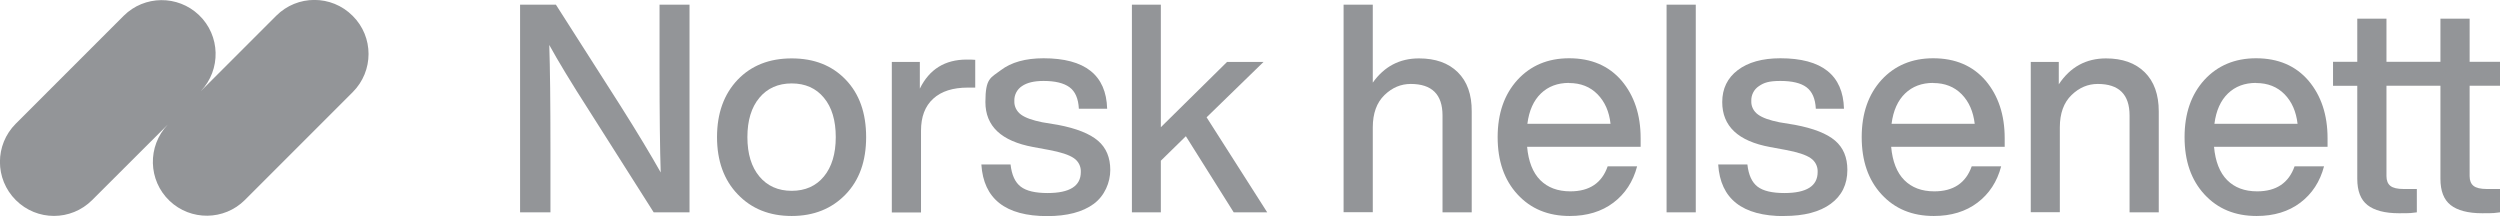 <?xml version="1.0" encoding="UTF-8"?>
<svg id="Layer_1" xmlns="http://www.w3.org/2000/svg" version="1.1" viewBox="0 0 1918 165.8">
  <!-- Generator: Adobe Illustrator 29.1.0, SVG Export Plug-In . SVG Version: 2.1.0 Build 142)  -->
  <defs>
    <style>
      .st0 {
        fill: #939598;
      }
    </style>
  </defs>
  <g id="Layer_2">
    <g id="Layer_1-2">
      <path class="st0" d="M270.5,12.1c-16.2-16.2-42.4-16.2-58.6,0l-57.9,57.9c15.8-16.6,15.1-42.8-1.4-58.5-16.2-15.4-41.8-15.2-57.7.6L12.1,94.9c-16.2,16.2-16.2,42.4,0,58.6,16.2,16.2,42.4,16.2,58.6,0l58-57.9c-15.8,16.6-15.1,42.8,1.4,58.5,16.2,15.4,41.8,15.2,57.7-.6l82.8-82.8c16.2-16.2,16.2-42.4,0-58.5h0Z"/>
      <path class="st0" d="M506,51.9V3.6h23v159.3h-27.5l-49-77.2c-14.4-22.4-24.7-39.5-31.1-51.2.6,17.8.9,44.5.9,80.1v48.3h-23.3V3.6h27.5l49.3,77.2c13.3,21,23.6,38.2,31.1,51.5-.6-17.9-.9-44.7-.9-80.4Z"/>
      <path class="st0" d="M648.8,149.1c-10.6,11-24.4,16.6-41.4,16.6s-30.8-5.5-41.4-16.6c-10.6-11-15.9-25.7-15.9-43.9,0-18.3,5.3-33,15.9-44.1,10.5-10.9,24.3-16.3,41.4-16.3,17.2,0,30.9,5.4,41.4,16.3,10.5,10.9,15.7,25.6,15.7,44.1,0,18.4-5.2,33-15.7,43.9ZM582.6,135.4c6.1,7.3,14.4,11,24.8,11s18.7-3.7,24.7-11c6-7.3,9.1-17.4,9.1-30.2,0-12.8-3-22.9-9.1-30.2-6-7.3-14.3-11-24.7-11s-18.7,3.7-24.8,11c-6.1,7.3-9.2,17.4-9.2,30.2s3.1,22.9,9.2,30.2Z"/>
      <path class="st0" d="M741.7,45.7c2.2,0,4.3,0,6.5.2v21.3h-5.6c-11.5,0-20.4,2.8-26.6,8.5-6.3,5.7-9.4,13.9-9.4,24.6v62.7h-22.4V47.5h21.5v20.5c7.3-14.9,19.3-22.3,36-22.3Z"/>
      <path class="st0" d="M803.5,165.8c-32.1,0-48.9-13.2-50.6-39.6h22.4c.9,8.1,3.5,13.7,7.8,17,4.3,3.3,11.2,4.9,20.6,4.9,17,0,25.5-5.4,25.5-16.1.2-4.3-1.8-8.3-5.4-10.7-3.6-2.5-10-4.6-19.2-6.3l-11.9-2.2c-24.5-4.5-36.7-16-36.7-34.5s4-18.5,11.9-24.5c7.9-6,18.8-9.1,32.7-9.1,31.8,0,48.1,12.9,48.8,38.7h-21.7c-.4-7.8-2.8-13.3-7.2-16.5-4.4-3.2-11-4.8-19.9-4.8-7.2,0-12.7,1.3-16.6,4-3.8,2.5-6,6.9-5.8,11.4-.2,4.1,1.8,8,5.1,10.4,3.4,2.5,8.9,4.4,16.3,5.9l12.1,2c14.2,2.7,24.4,6.8,30.7,12.2,6.3,5.4,9.4,12.9,9.4,22.4s-4.3,19.9-12.8,26.1-20.4,9.3-35.6,9.3Z"/>
      <path class="st0" d="M972.2,162.9h-25.7l-36.7-58.4-19.2,18.8v39.6h-22.2V3.6h22.2v94l50.8-50.1h28l-43.7,42.5,46.5,72.9Z"/>
      <path class="st0" d="M1088.6,44.8c12.7,0,22.6,3.5,29.8,10.6,7.2,7.1,10.8,17.1,10.7,30.1v77.4h-22.4v-74.3c0-16.1-8.1-24.2-24.4-24.2-7.5,0-14.2,2.8-20.1,8.5-6,5.8-9,14.1-9,24.8v65.1h-22.4V3.6h22.4v59.8c8.8-12.4,20.6-18.6,35.4-18.6Z"/>
      <path class="st0" d="M1258.7,106.1v6.5h-87.1c1,11.3,4.4,19.9,10.1,25.6,5.7,5.7,13.4,8.6,23.1,8.6,14.6,0,24.2-6.4,28.6-19.2h22.6c-3.1,11.8-9.2,21.1-18.2,27.9-9,6.8-20.2,10.2-33.5,10.2-16.6,0-29.9-5.5-40.1-16.6s-15.2-25.7-15.2-43.9c0-18.2,5.1-32.8,15.2-43.9,10.1-11,23.3-16.6,39.6-16.6,17,0,30.4,5.7,40.3,17.2,9.7,11.5,14.6,26.2,14.6,44.1ZM1203.8,63.6c-8.8,0-16,2.7-21.6,8.1-5.6,5.4-9.1,13.1-10.4,23.3h63.8c-1-9.4-4.4-17-10-22.7s-12.9-8.6-21.8-8.6h0Z"/>
      <path class="st0" d="M1301,162.9h-22.4V3.6h22.4v159.3Z"/>
      <path class="st0" d="M1368.8,165.8c-32.1,0-48.9-13.2-50.6-39.6h22.4c.9,8.1,3.5,13.7,7.8,17,4.3,3.3,11.2,4.9,20.6,4.9,17,0,25.5-5.4,25.5-16.1.2-4.3-1.8-8.3-5.4-10.7-3.6-2.5-10-4.6-19.2-6.3l-11.9-2.2c-24.5-4.5-36.7-16-36.7-34.5,0-10.3,4-18.5,11.9-24.5s18.8-9.1,32.7-9.1c31.8,0,48.1,12.9,48.8,38.7h-21.6c-.4-7.8-2.8-13.2-7.2-16.5-4.3-3.2-11-4.8-19.9-4.8s-12.7,1.3-16.6,4c-3.8,2.5-6,6.9-5.8,11.4-.2,4.1,1.8,8,5.2,10.4,3.4,2.5,8.9,4.4,16.3,5.9l12.1,2c14.2,2.7,24.4,6.7,30.7,12.1s9.4,12.9,9.4,22.4c0,11.2-4.3,19.9-12.8,26.1s-20.4,9.3-35.6,9.3Z"/>
      <path class="st0" d="M1538,106.1v6.5h-87.1c1,11.3,4.4,19.9,10.1,25.6,5.7,5.7,13.3,8.6,23,8.6,14.6,0,24.2-6.4,28.7-19.2h22.6c-3.1,11.8-9.2,21.1-18.2,27.9-9,6.8-20.2,10.2-33.5,10.2-16.6,0-29.9-5.5-40.1-16.6s-15.2-25.7-15.2-43.9c0-18.2,5.1-32.8,15.2-43.9,10.1-11,23.4-16.6,39.6-16.6,17,0,30.4,5.7,40.3,17.2,9.7,11.5,14.6,26.2,14.6,44.1ZM1483.2,63.6c-8.8,0-16,2.7-21.6,8.1s-9.1,13.1-10.4,23.3h63.8c-1.1-9.4-4.4-17-10-22.7-5.6-5.7-12.9-8.6-21.8-8.6h0Z"/>
      <path class="st0" d="M1615.6,44.8c12.7,0,22.6,3.5,29.8,10.6,7.2,7.1,10.8,17.1,10.8,30.1v77.4h-22.4v-74.3c0-16.1-8.1-24.2-24.4-24.2-7.5,0-14.2,2.8-20.1,8.5-6,5.8-9,14.1-9,24.8v65.1h-22.3V47.5h21.5v17.2c8.8-13.3,20.9-19.9,36.3-19.9Z"/>
      <path class="st0" d="M1785.7,106.1v6.5h-87.1c1,11.3,4.4,19.9,10.1,25.6,5.7,5.7,13.3,8.6,23,8.6,14.6,0,24.2-6.4,28.7-19.2h22.6c-3.1,11.8-9.2,21.1-18.2,27.9-9,6.8-20.2,10.2-33.5,10.2-16.6,0-29.9-5.5-40.1-16.6s-15.2-25.7-15.2-43.9c0-18.2,5.1-32.8,15.2-43.9,10.1-11,23.4-16.6,39.6-16.6,17,0,30.4,5.7,40.3,17.2,9.7,11.5,14.6,26.2,14.6,44.1ZM1730.9,63.6c-8.8,0-16,2.7-21.6,8.1s-9.1,13.1-10.4,23.3h63.8c-1.1-9.4-4.4-17-10-22.7-5.6-5.7-12.9-8.6-21.8-8.6Z"/>
      <path class="st0" d="M1918,65.8v-18.4h-23.3V14.3h-22.4v33.1h-41.4V14.3h-22.4v33.1h-18.6v18.4h18.6v71.4c0,9.3,2.6,16,7.8,20.1s13.3,6.3,24.2,6.3,8.7-.2,13.7-.7v-17.9h-10.1c-4.8,0-8.2-.8-10.2-2.4s-3-4.1-3-7.5v-69.3h41.4v71.4c0,9.3,2.6,16,7.8,20.1s13.3,6.3,24.2,6.3,8.7-.2,13.7-.7v-17.9h-10.1c-4.8,0-8.2-.8-10.2-2.4s-3-4.1-3-7.5v-69.3h23.2Z"/>
    </g>
  </g>
</svg>